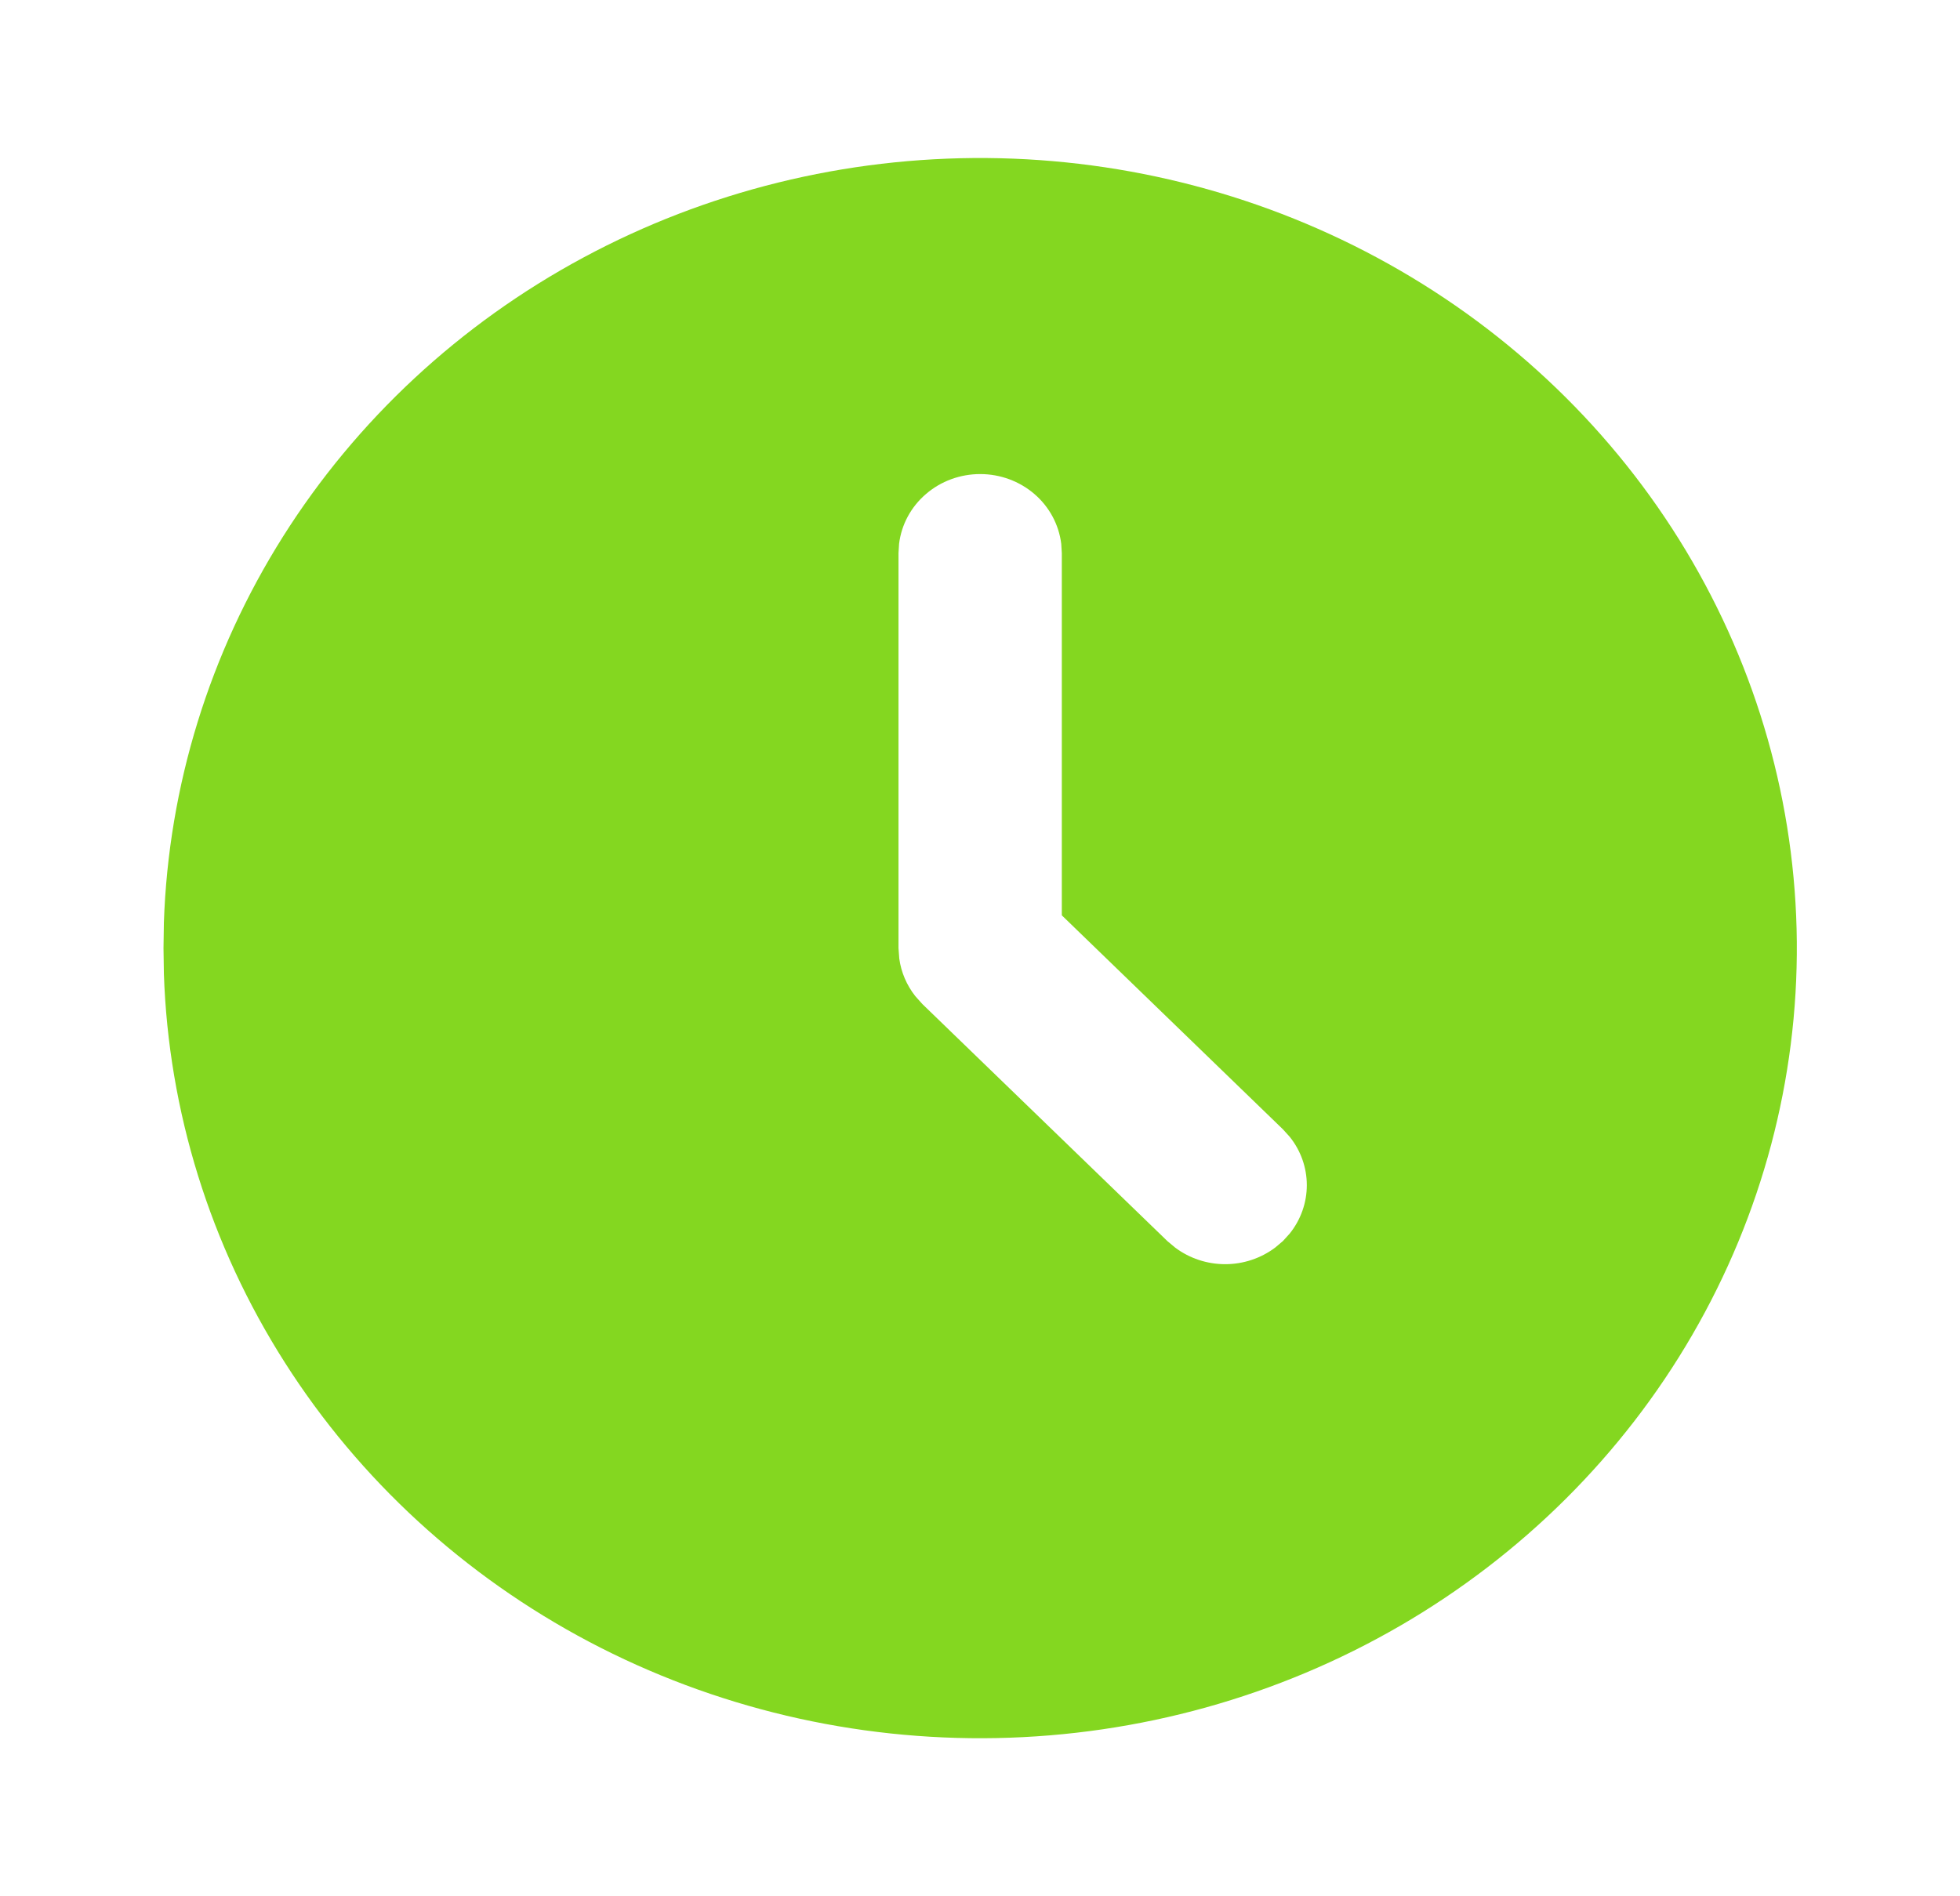<?xml version="1.0" encoding="UTF-8"?> <svg xmlns="http://www.w3.org/2000/svg" width="31" height="30" viewBox="0 0 31 30" fill="none"><path d="M21.961 4.175C23.909 5.263 25.53 6.826 26.662 8.706C27.795 10.588 28.4 12.722 28.419 14.899C28.437 17.076 27.867 19.22 26.766 21.118C25.665 23.017 24.07 24.604 22.141 25.723C20.211 26.842 18.013 27.453 15.764 27.497C13.514 27.541 11.293 27.016 9.318 25.974C7.343 24.931 5.683 23.408 4.504 21.554C3.324 19.701 2.665 17.581 2.592 15.405L2.586 15L2.592 14.595C2.665 12.436 3.314 10.332 4.476 8.489C5.639 6.645 7.276 5.124 9.226 4.075C11.177 3.025 13.375 2.483 15.607 2.5C17.839 2.518 20.028 3.095 21.961 4.175ZM15.503 7.5C15.186 7.5 14.881 7.612 14.645 7.816C14.408 8.019 14.257 8.3 14.22 8.604L14.211 8.75V15L14.223 15.164C14.252 15.38 14.34 15.586 14.477 15.76L14.589 15.885L18.464 19.635L18.586 19.737C18.812 19.907 19.091 20 19.378 20C19.664 20 19.943 19.907 20.169 19.737L20.291 19.634L20.398 19.516C20.574 19.297 20.669 19.027 20.669 18.75C20.669 18.472 20.574 18.203 20.398 17.984L20.291 17.866L16.794 14.481V8.75L16.785 8.604C16.748 8.3 16.597 8.019 16.361 7.816C16.124 7.612 15.819 7.5 15.503 7.5Z" fill="#84D720"></path></svg> 
